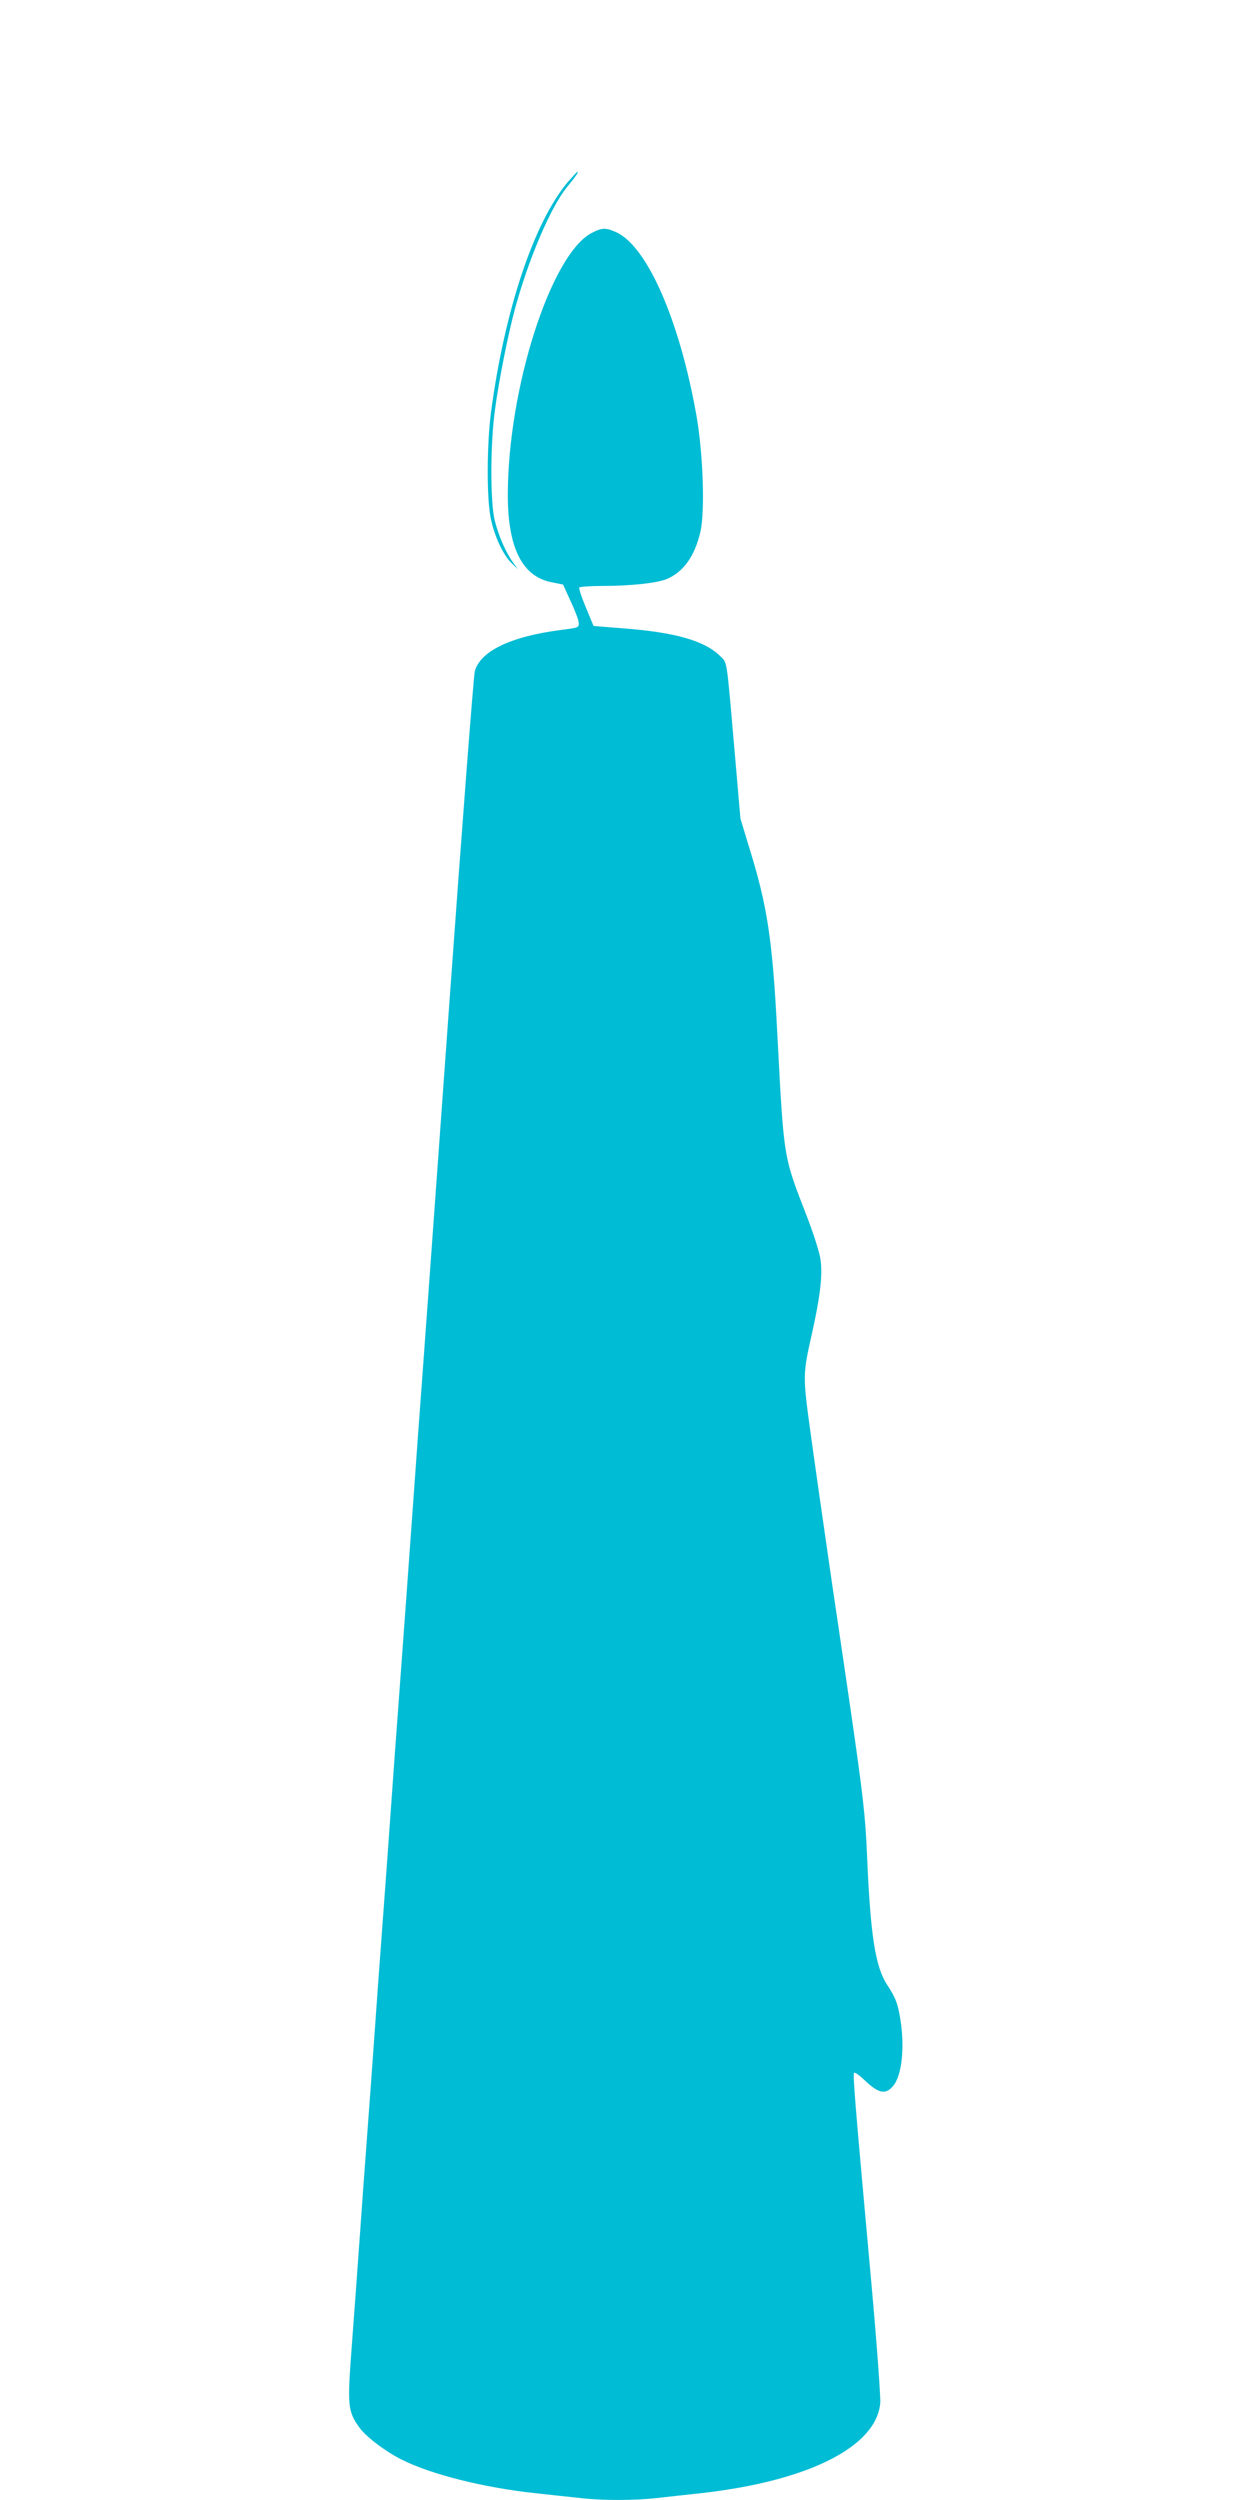 <?xml version="1.0" standalone="no"?>
<!DOCTYPE svg PUBLIC "-//W3C//DTD SVG 20010904//EN"
 "http://www.w3.org/TR/2001/REC-SVG-20010904/DTD/svg10.dtd">
<svg version="1.0" xmlns="http://www.w3.org/2000/svg"
 width="640pt" height="1280pt" viewBox="0 0 640 1280"
 preserveAspectRatio="xMidYMid meet">
<g transform="translate(0,1280) scale(0.1,-0.1)"
fill="#00bcd4" stroke="none">
<path d="M2907 11868 c-174 -208 -323 -655 -393 -1178 -22 -170 -23 -449 0
-550 20 -93 65 -186 107 -225 l32 -30 -26 35 c-37 51 -73 133 -94 215 -23 95
-23 390 1 565 20 152 68 391 103 520 69 253 182 519 266 622 47 58 61 78 53
78 -2 0 -24 -24 -49 -52z"/>
<path d="M3029 11607 c-209 -110 -429 -797 -429 -1342 0 -270 74 -417 224
-446 l59 -12 39 -86 c22 -47 41 -96 41 -110 2 -24 -1 -25 -88 -36 -258 -33
-416 -108 -444 -212 -6 -21 -65 -789 -131 -1708 -66 -918 -129 -1789 -140
-1935 -11 -146 -29 -393 -40 -550 -26 -362 -55 -762 -80 -1100 -11 -146 -29
-393 -40 -550 -11 -157 -29 -404 -40 -550 -11 -146 -29 -393 -40 -550 -11
-157 -29 -404 -40 -550 -11 -146 -29 -393 -40 -550 -11 -157 -29 -402 -40
-546 -22 -293 -19 -320 40 -403 35 -48 130 -120 214 -163 152 -77 424 -145
686 -173 80 -9 184 -20 231 -25 110 -13 276 -13 392 0 51 6 153 17 227 25 550
62 898 238 917 462 2 32 -18 310 -46 618 -86 947 -95 1064 -88 1072 4 4 26
-12 50 -34 74 -72 111 -80 150 -33 44 52 60 194 37 340 -13 81 -24 111 -68
178 -60 92 -85 252 -102 647 -12 267 -17 308 -180 1408 -38 263 -87 603 -108
757 -43 313 -43 308 8 535 40 181 52 288 41 367 -5 35 -36 133 -69 218 -122
316 -118 285 -152 935 -25 489 -51 656 -145 959 l-44 145 -31 358 c-41 471
-36 437 -72 473 -78 79 -232 123 -500 143 l-149 12 -39 94 c-22 52 -37 98 -34
103 3 4 58 8 122 8 142 0 277 15 325 35 86 36 144 117 173 242 24 103 14 401
-20 594 -86 488 -252 868 -411 940 -53 24 -73 24 -126 -4z"/>
</g>
</svg>
